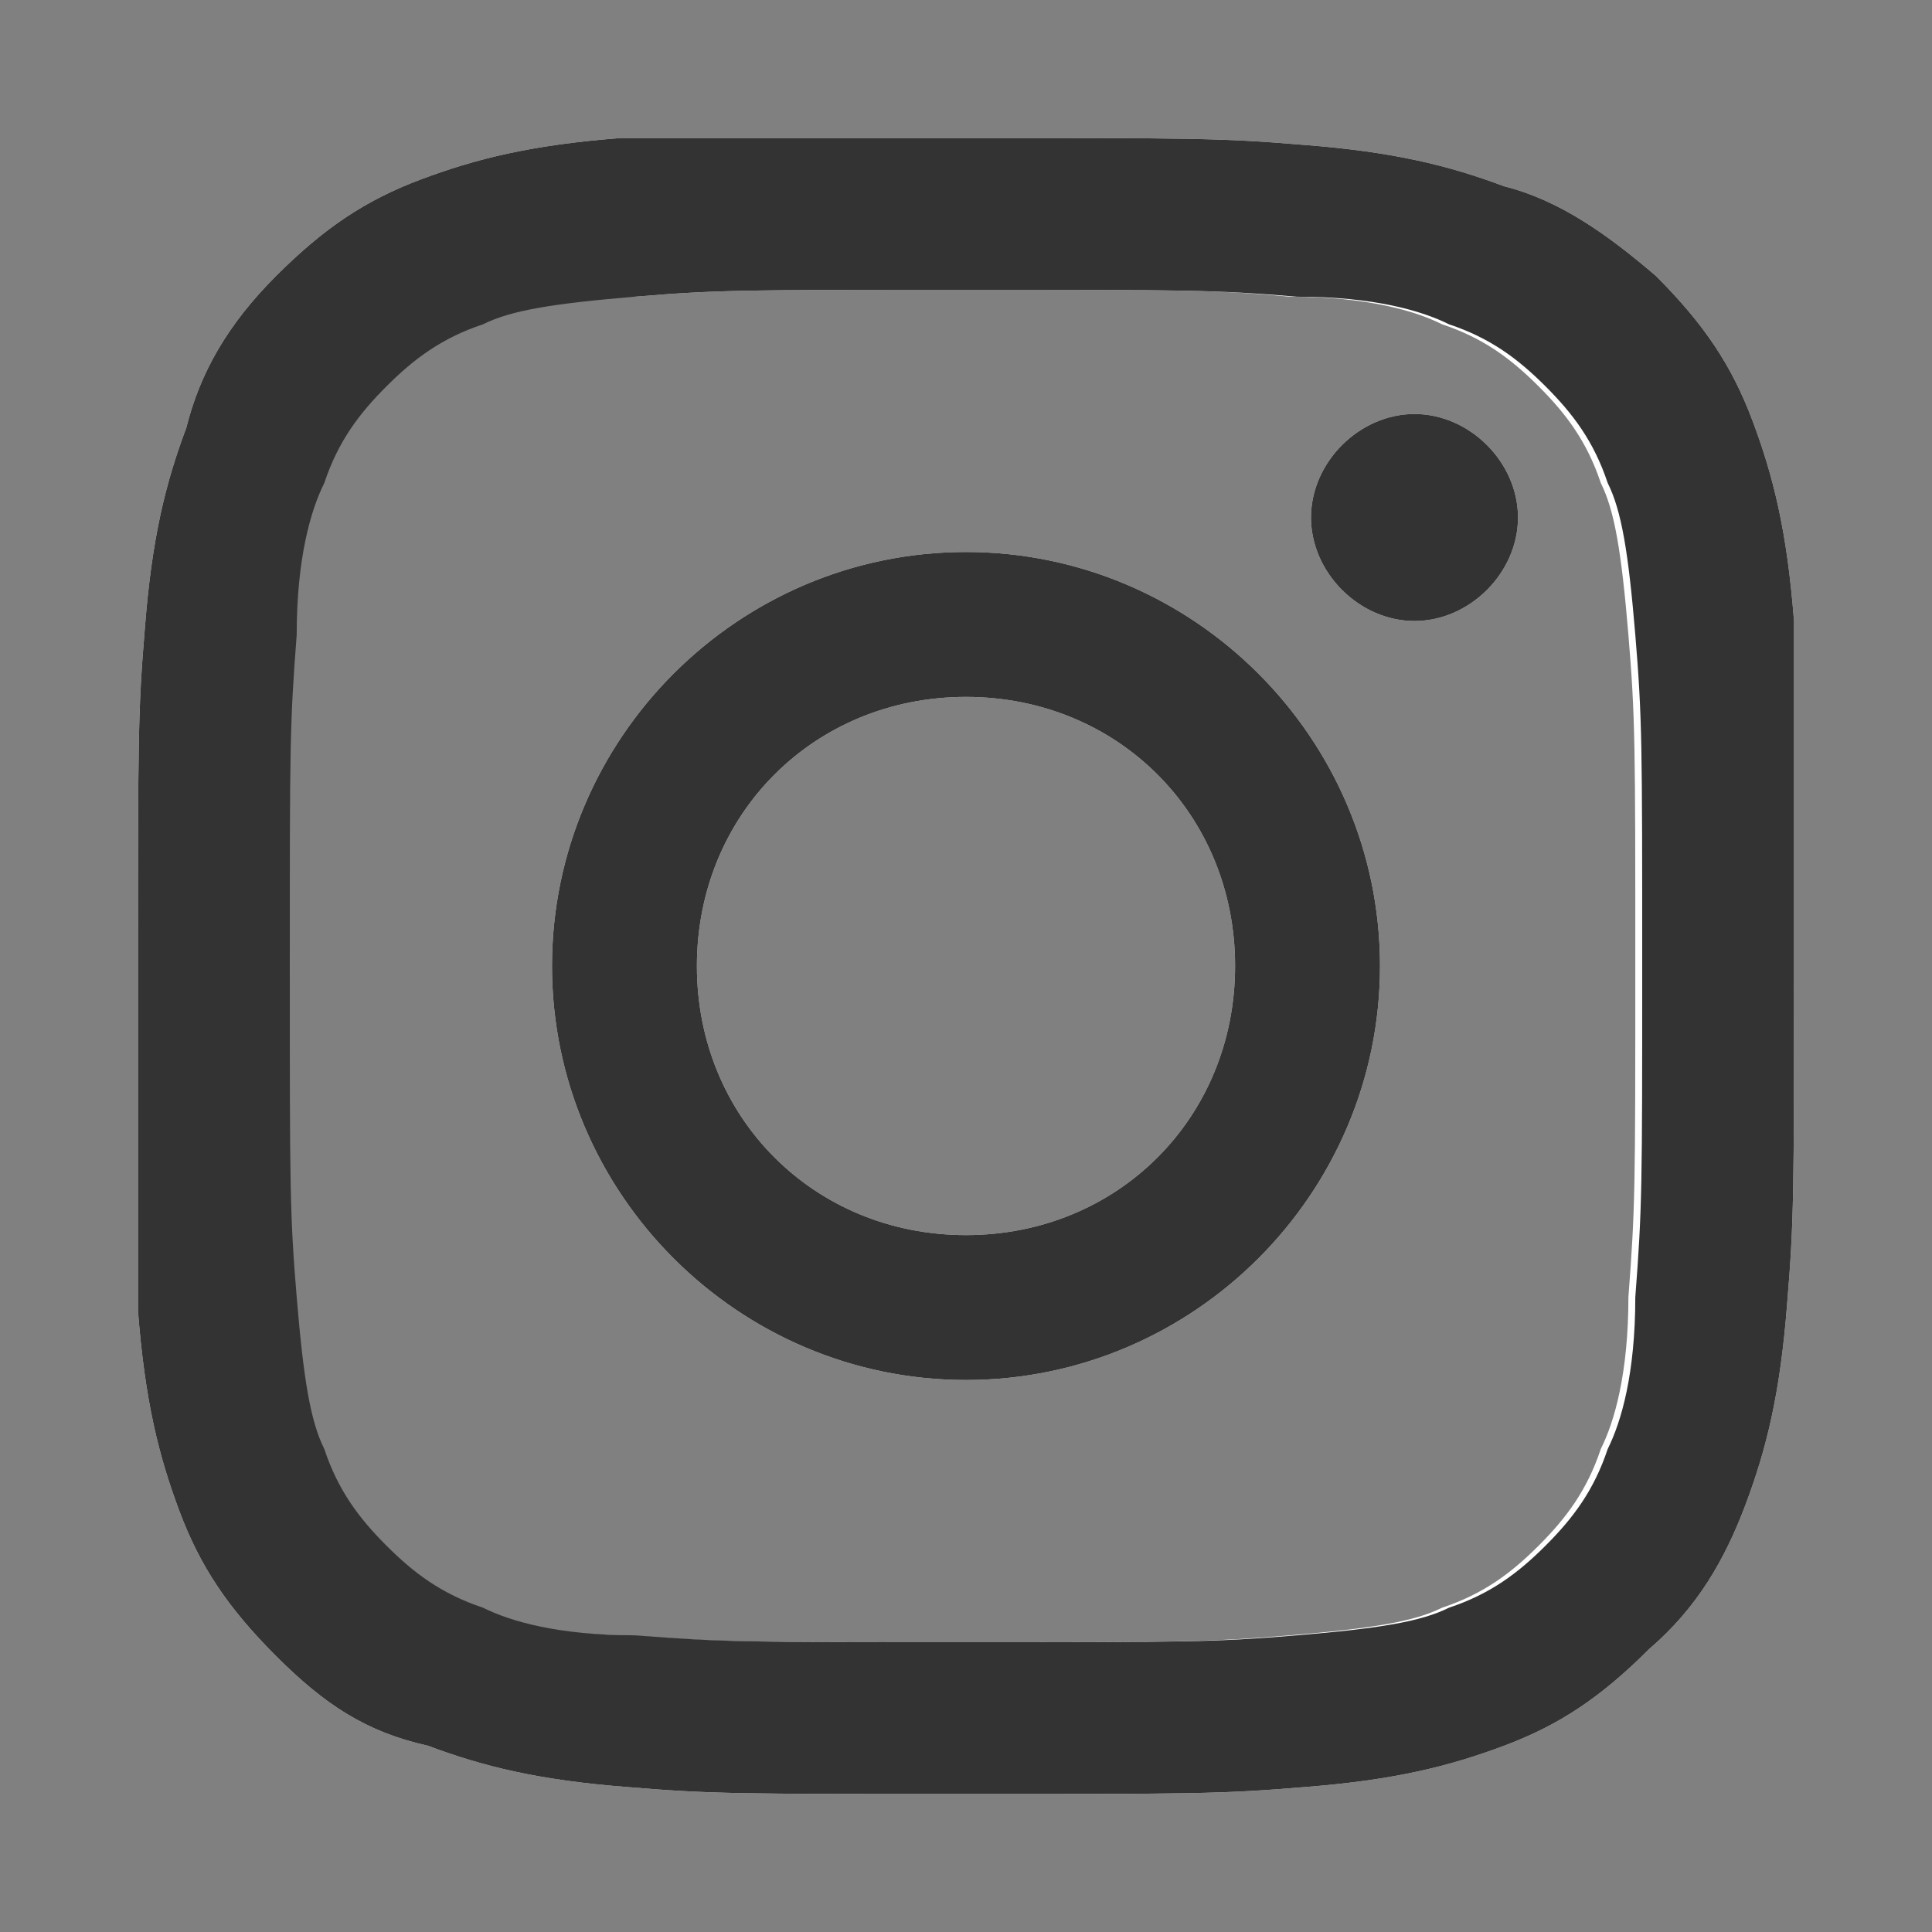 <?xml version="1.0" encoding="utf-8"?>
<!-- Generator: Adobe Illustrator 19.1.0, SVG Export Plug-In . SVG Version: 6.00 Build 0)  -->
<svg version="1.1" id="Calque_1" xmlns="http://www.w3.org/2000/svg" xmlns:xlink="http://www.w3.org/1999/xlink" x="0px" y="0px"
	 viewBox="0 0 28 28" style="enable-background:new 0 0 28 28;" xml:space="preserve">
<rect x="0" y="0" width="28" height="28" fill="#808080" stroke="none"/>
<style type="text/css">
	.st0{fill:#FFFFFF;}
	.st1{fill:#333333;}
</style>
<g>
	<path id="path-1" class="st0" d="M14,2c3.3,0,3.7,0,4.9,0.1c1.3,0.1,2.1,0.3,2.9,0.6C22.6,2.9,23.3,3.4,24,4
		c0.7,0.7,1.1,1.3,1.4,2.1c0.3,0.8,0.5,1.6,0.6,2.9C26,10.3,26,10.7,26,14c0,3.3,0,3.7-0.1,4.9c-0.1,1.3-0.3,2.1-0.6,2.9
		c-0.3,0.8-0.7,1.5-1.4,2.1c-0.7,0.7-1.3,1.1-2.1,1.4c-0.8,0.3-1.6,0.5-2.9,0.6C17.7,26,17.3,26,14,26c-3.3,0-3.7,0-4.9-0.1
		c-1.3-0.1-2.1-0.3-2.9-0.6C5.3,25.1,4.7,24.7,4,24c-0.7-0.7-1.1-1.3-1.4-2.1c-0.3-0.8-0.5-1.6-0.6-2.9C2,17.7,2,17.3,2,14
		c0-3.3,0-3.7,0.1-4.9c0.1-1.3,0.3-2.1,0.6-2.9C2.9,5.4,3.3,4.7,4,4c0.7-0.7,1.3-1.1,2.1-1.4c0.8-0.3,1.6-0.5,2.9-0.6
		C10.3,2,10.7,2,14,2z M14,4.2c-3.2,0-3.6,0-4.8,0.1C8,4.3,7.3,4.5,6.9,4.7C6.4,4.9,6,5.1,5.5,5.5C5.1,6,4.9,6.4,4.6,6.9
		C4.5,7.4,4.3,8,4.2,9.2c-0.1,1.3-0.1,1.6-0.1,4.8c0,3.2,0,3.6,0.1,4.8c0.1,1.2,0.2,1.8,0.4,2.2c0.2,0.6,0.5,1,0.9,1.4
		c0.4,0.4,0.8,0.7,1.4,0.9c0.4,0.2,1.1,0.4,2.2,0.4c1.3,0.1,1.6,0.1,4.8,0.1c3.2,0,3.6,0,4.8-0.1c1.2-0.1,1.8-0.2,2.2-0.4
		c0.6-0.2,1-0.5,1.4-0.9c0.4-0.4,0.7-0.8,0.9-1.4c0.2-0.4,0.4-1.1,0.4-2.2c0.1-1.3,0.1-1.6,0.1-4.8c0-3.2,0-3.6-0.1-4.8
		c-0.1-1.2-0.2-1.8-0.4-2.2c-0.2-0.6-0.5-1-0.9-1.4c-0.4-0.4-0.8-0.7-1.4-0.9c-0.4-0.2-1.1-0.4-2.2-0.4C17.6,4.2,17.2,4.2,14,4.2z
		 M14,8c3.3,0,6,2.7,6,6c0,3.3-2.7,6-6,6c-3.3,0-6-2.7-6-6C8,10.7,10.7,8,14,8z M14,17.9c2.2,0,3.9-1.7,3.9-3.9
		c0-2.2-1.7-3.9-3.9-3.9c-2.2,0-3.9,1.7-3.9,3.9C10.1,16.2,11.8,17.9,14,17.9z M22,7.5C22,8.3,21.3,9,20.5,9C19.7,9,19,8.3,19,7.5
		S19.7,6,20.5,6C21.3,6,22,6.7,22,7.5z"/>
</g>
<g id="Components">
	<g id="Icons_x2F_Social-sharing_x2F_Instagram" transform="translate(-4, -4)">
		<g id="Combined-Shape">
			<path id="path-1_1_" class="st1" d="M18,6c3.3,0,3.7,0,4.9,0.1c1.3,0.1,2.1,0.3,2.9,0.6C26.6,6.9,27.3,7.4,28,8
				c0.7,0.7,1.1,1.3,1.4,2.1c0.3,0.8,0.5,1.6,0.6,2.9C30,14.3,30,14.7,30,18c0,3.3,0,3.7-0.1,4.9c-0.1,1.3-0.3,2.1-0.6,2.9
				c-0.3,0.8-0.7,1.5-1.4,2.1c-0.7,0.7-1.3,1.1-2.1,1.4c-0.8,0.3-1.6,0.5-2.9,0.6C21.7,30,21.3,30,18,30c-3.3,0-3.7,0-4.9-0.1
				c-1.3-0.1-2.1-0.3-2.9-0.6C9.3,29.1,8.7,28.7,8,28c-0.7-0.7-1.1-1.3-1.4-2.1c-0.3-0.8-0.5-1.6-0.6-2.9C6,21.7,6,21.3,6,18
				c0-3.3,0-3.7,0.1-4.9c0.1-1.3,0.3-2.1,0.6-2.9C6.9,9.4,7.3,8.7,8,8c0.7-0.7,1.3-1.1,2.1-1.4c0.8-0.3,1.6-0.5,2.9-0.6
				C14.3,6,14.7,6,18,6z M18,8.2c-3.2,0-3.6,0-4.8,0.1c-1.2,0.1-1.8,0.2-2.2,0.4c-0.6,0.2-1,0.5-1.4,0.9c-0.4,0.4-0.7,0.8-0.9,1.4
				c-0.2,0.4-0.4,1.1-0.4,2.2c-0.1,1.3-0.1,1.6-0.1,4.8c0,3.2,0,3.6,0.1,4.8c0.1,1.2,0.2,1.8,0.4,2.2c0.2,0.6,0.5,1,0.9,1.4
				c0.4,0.4,0.8,0.7,1.4,0.9c0.4,0.2,1.1,0.4,2.2,0.4c1.3,0.1,1.6,0.1,4.8,0.1c3.2,0,3.6,0,4.8-0.1c1.2-0.1,1.8-0.2,2.2-0.4
				c0.6-0.2,1-0.5,1.4-0.9c0.4-0.4,0.7-0.8,0.9-1.4c0.2-0.4,0.4-1.1,0.4-2.2c0.1-1.3,0.1-1.6,0.1-4.8c0-3.2,0-3.6-0.1-4.8
				c-0.1-1.2-0.2-1.8-0.4-2.2c-0.2-0.6-0.5-1-0.9-1.4c-0.4-0.4-0.8-0.7-1.4-0.9c-0.4-0.2-1.1-0.4-2.2-0.4C21.6,8.2,21.2,8.2,18,8.2z
				 M18,12c3.3,0,6,2.7,6,6c0,3.3-2.7,6-6,6c-3.3,0-6-2.7-6-6C12,14.7,14.7,12,18,12z M18,21.9c2.2,0,3.9-1.7,3.9-3.9
				c0-2.2-1.7-3.9-3.9-3.9c-2.2,0-3.9,1.7-3.9,3.9C14.1,20.2,15.8,21.9,18,21.9z M26,11.5c0,0.8-0.7,1.5-1.5,1.5
				c-0.8,0-1.5-0.7-1.5-1.5s0.7-1.5,1.5-1.5C25.3,10,26,10.7,26,11.5z"/>
		</g>
	</g>
</g>
</svg>
